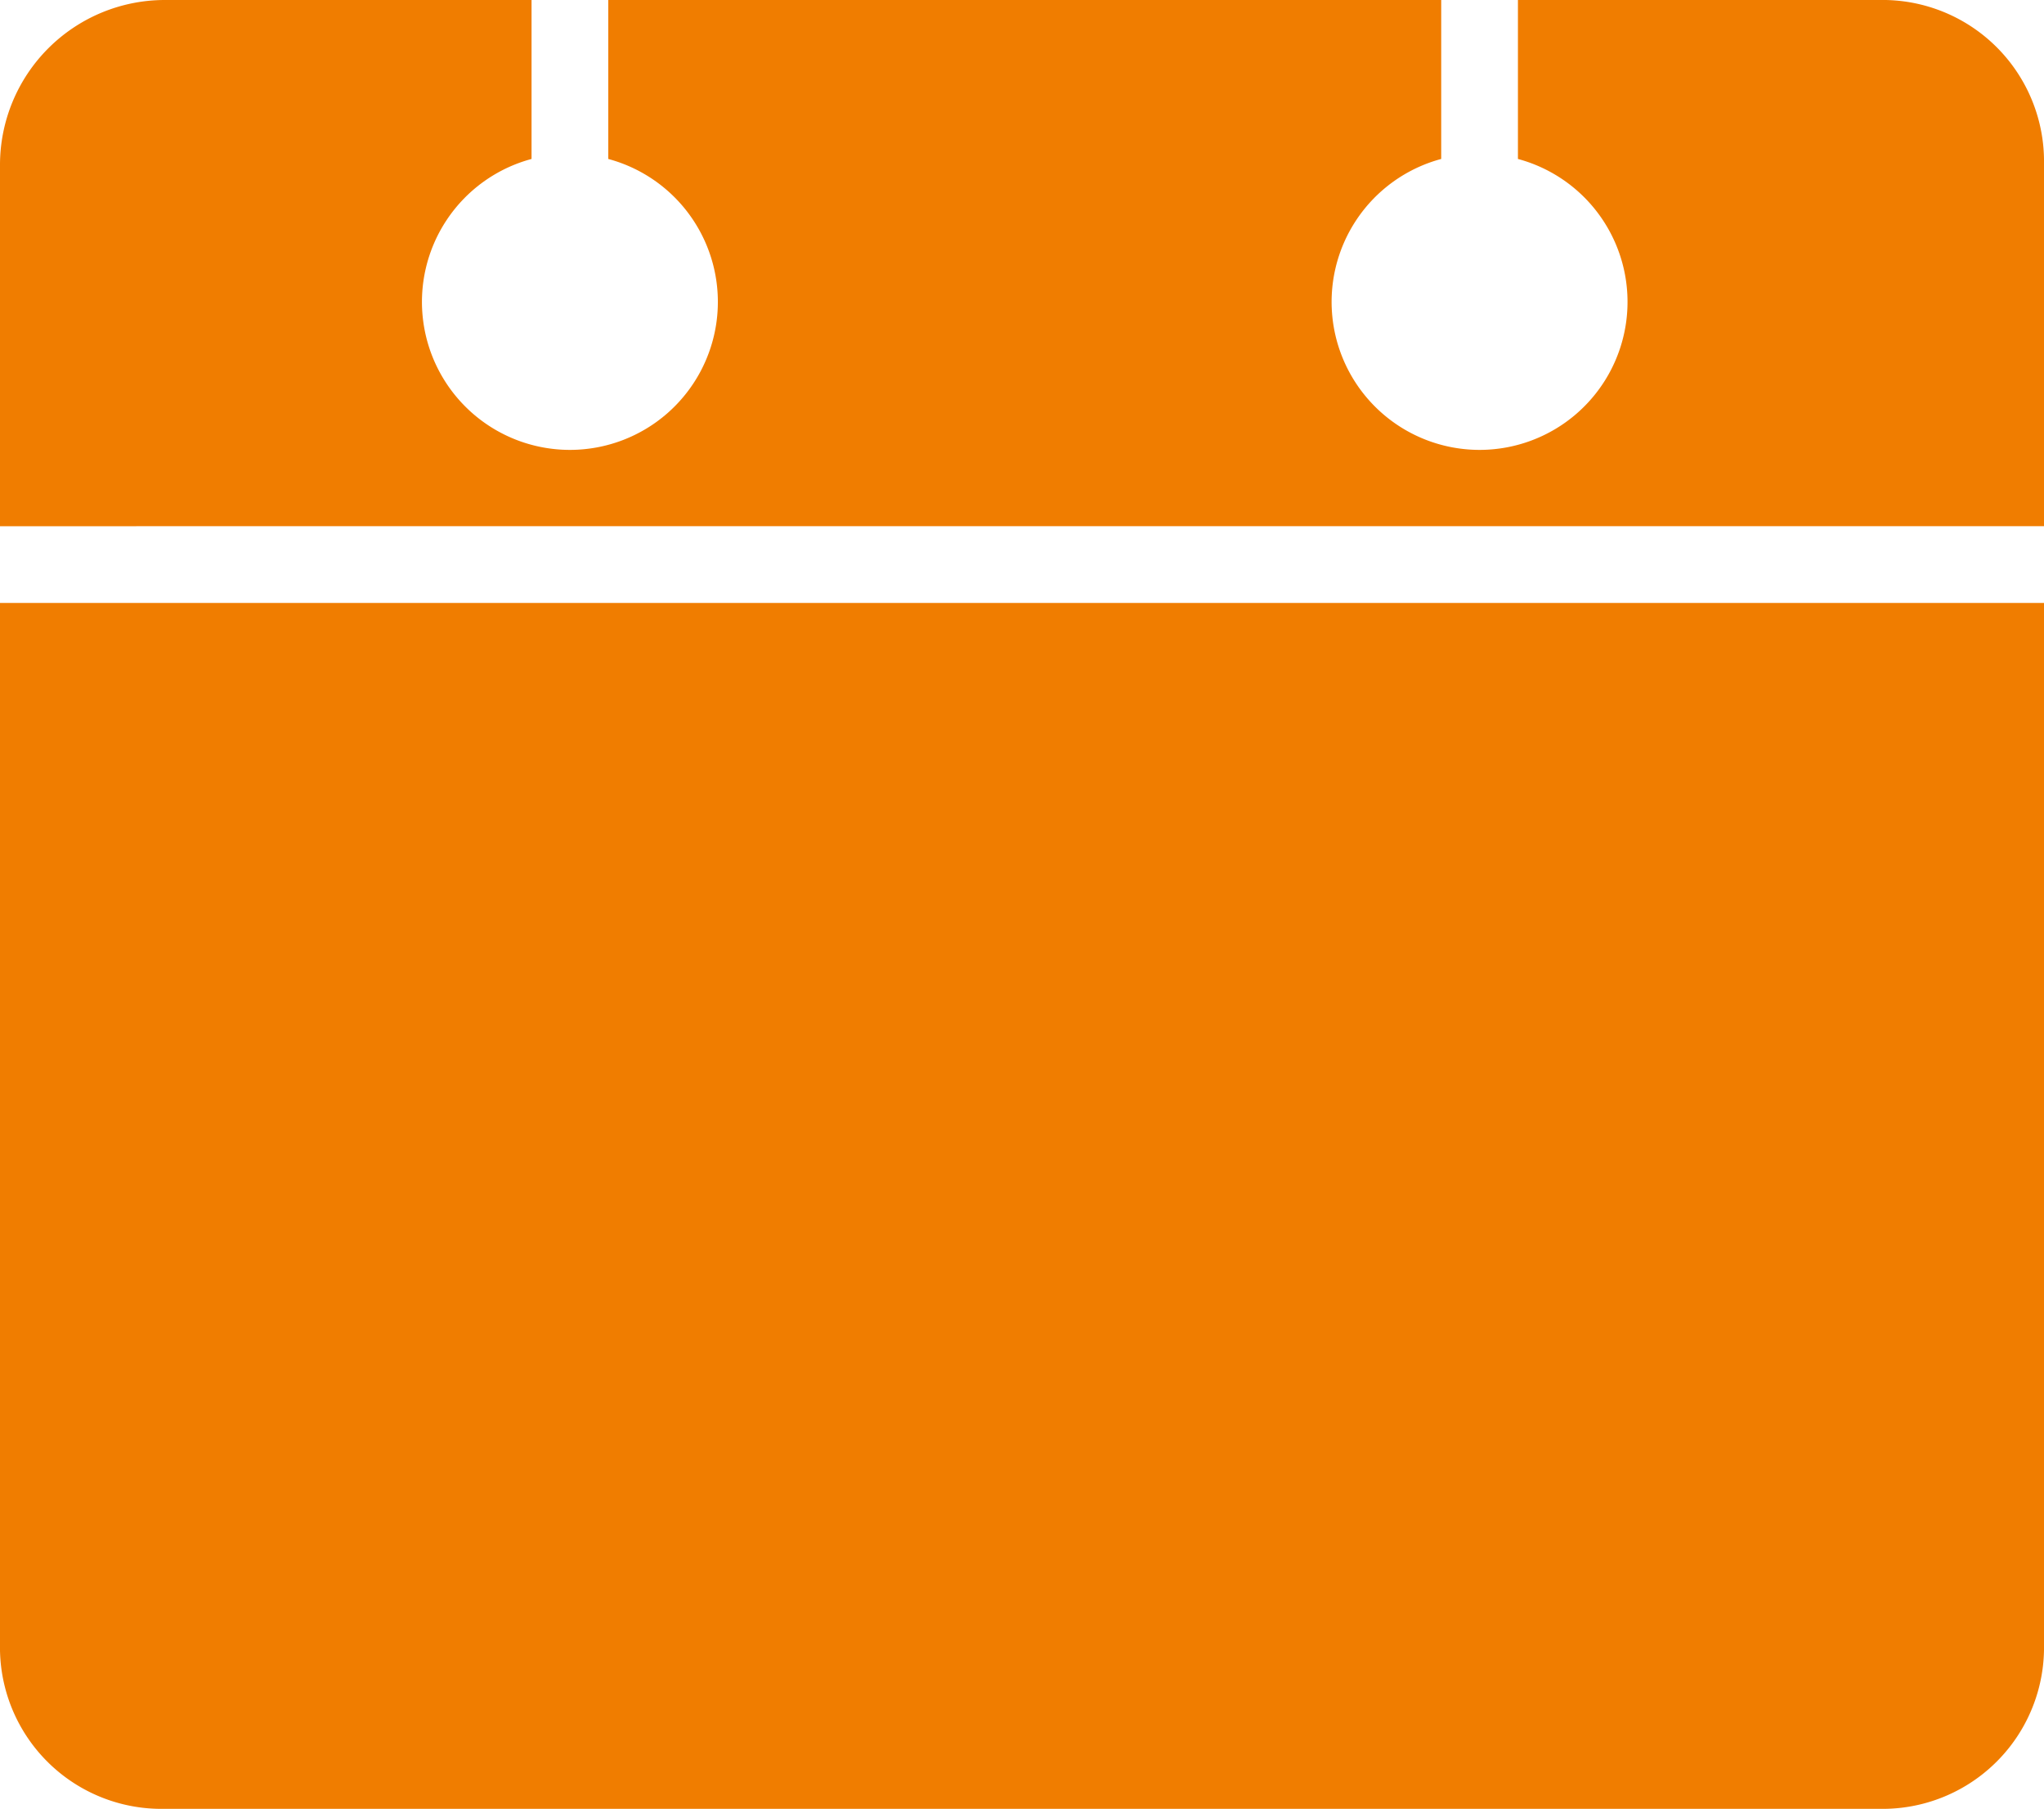 <svg id="Layer_1" data-name="Layer 1" xmlns="http://www.w3.org/2000/svg" width="37.3" height="33" viewBox="0 0 37.3 33">
  <defs>
    <style>
      .cls-1 {
        fill: #f07d00;
      }
    </style>
  </defs>
  <path class="cls-1" d="M35.7,4.5H29.1V7.4a2.7,2.7,0,1,1-1.4,0V4.5H12.5V7.4a2.7,2.7,0,1,1-1.4,0V4.5H4.4a3.009,3.009,0,0,0-3,3v6.6H38.7v1.4H1.4v19a2.946,2.946,0,0,0,3,3H35.7a2.946,2.946,0,0,0,3-3V7.5A2.946,2.946,0,0,0,35.7,4.5Z" transform="translate(-1.4 -4.5)"/>
</svg>
